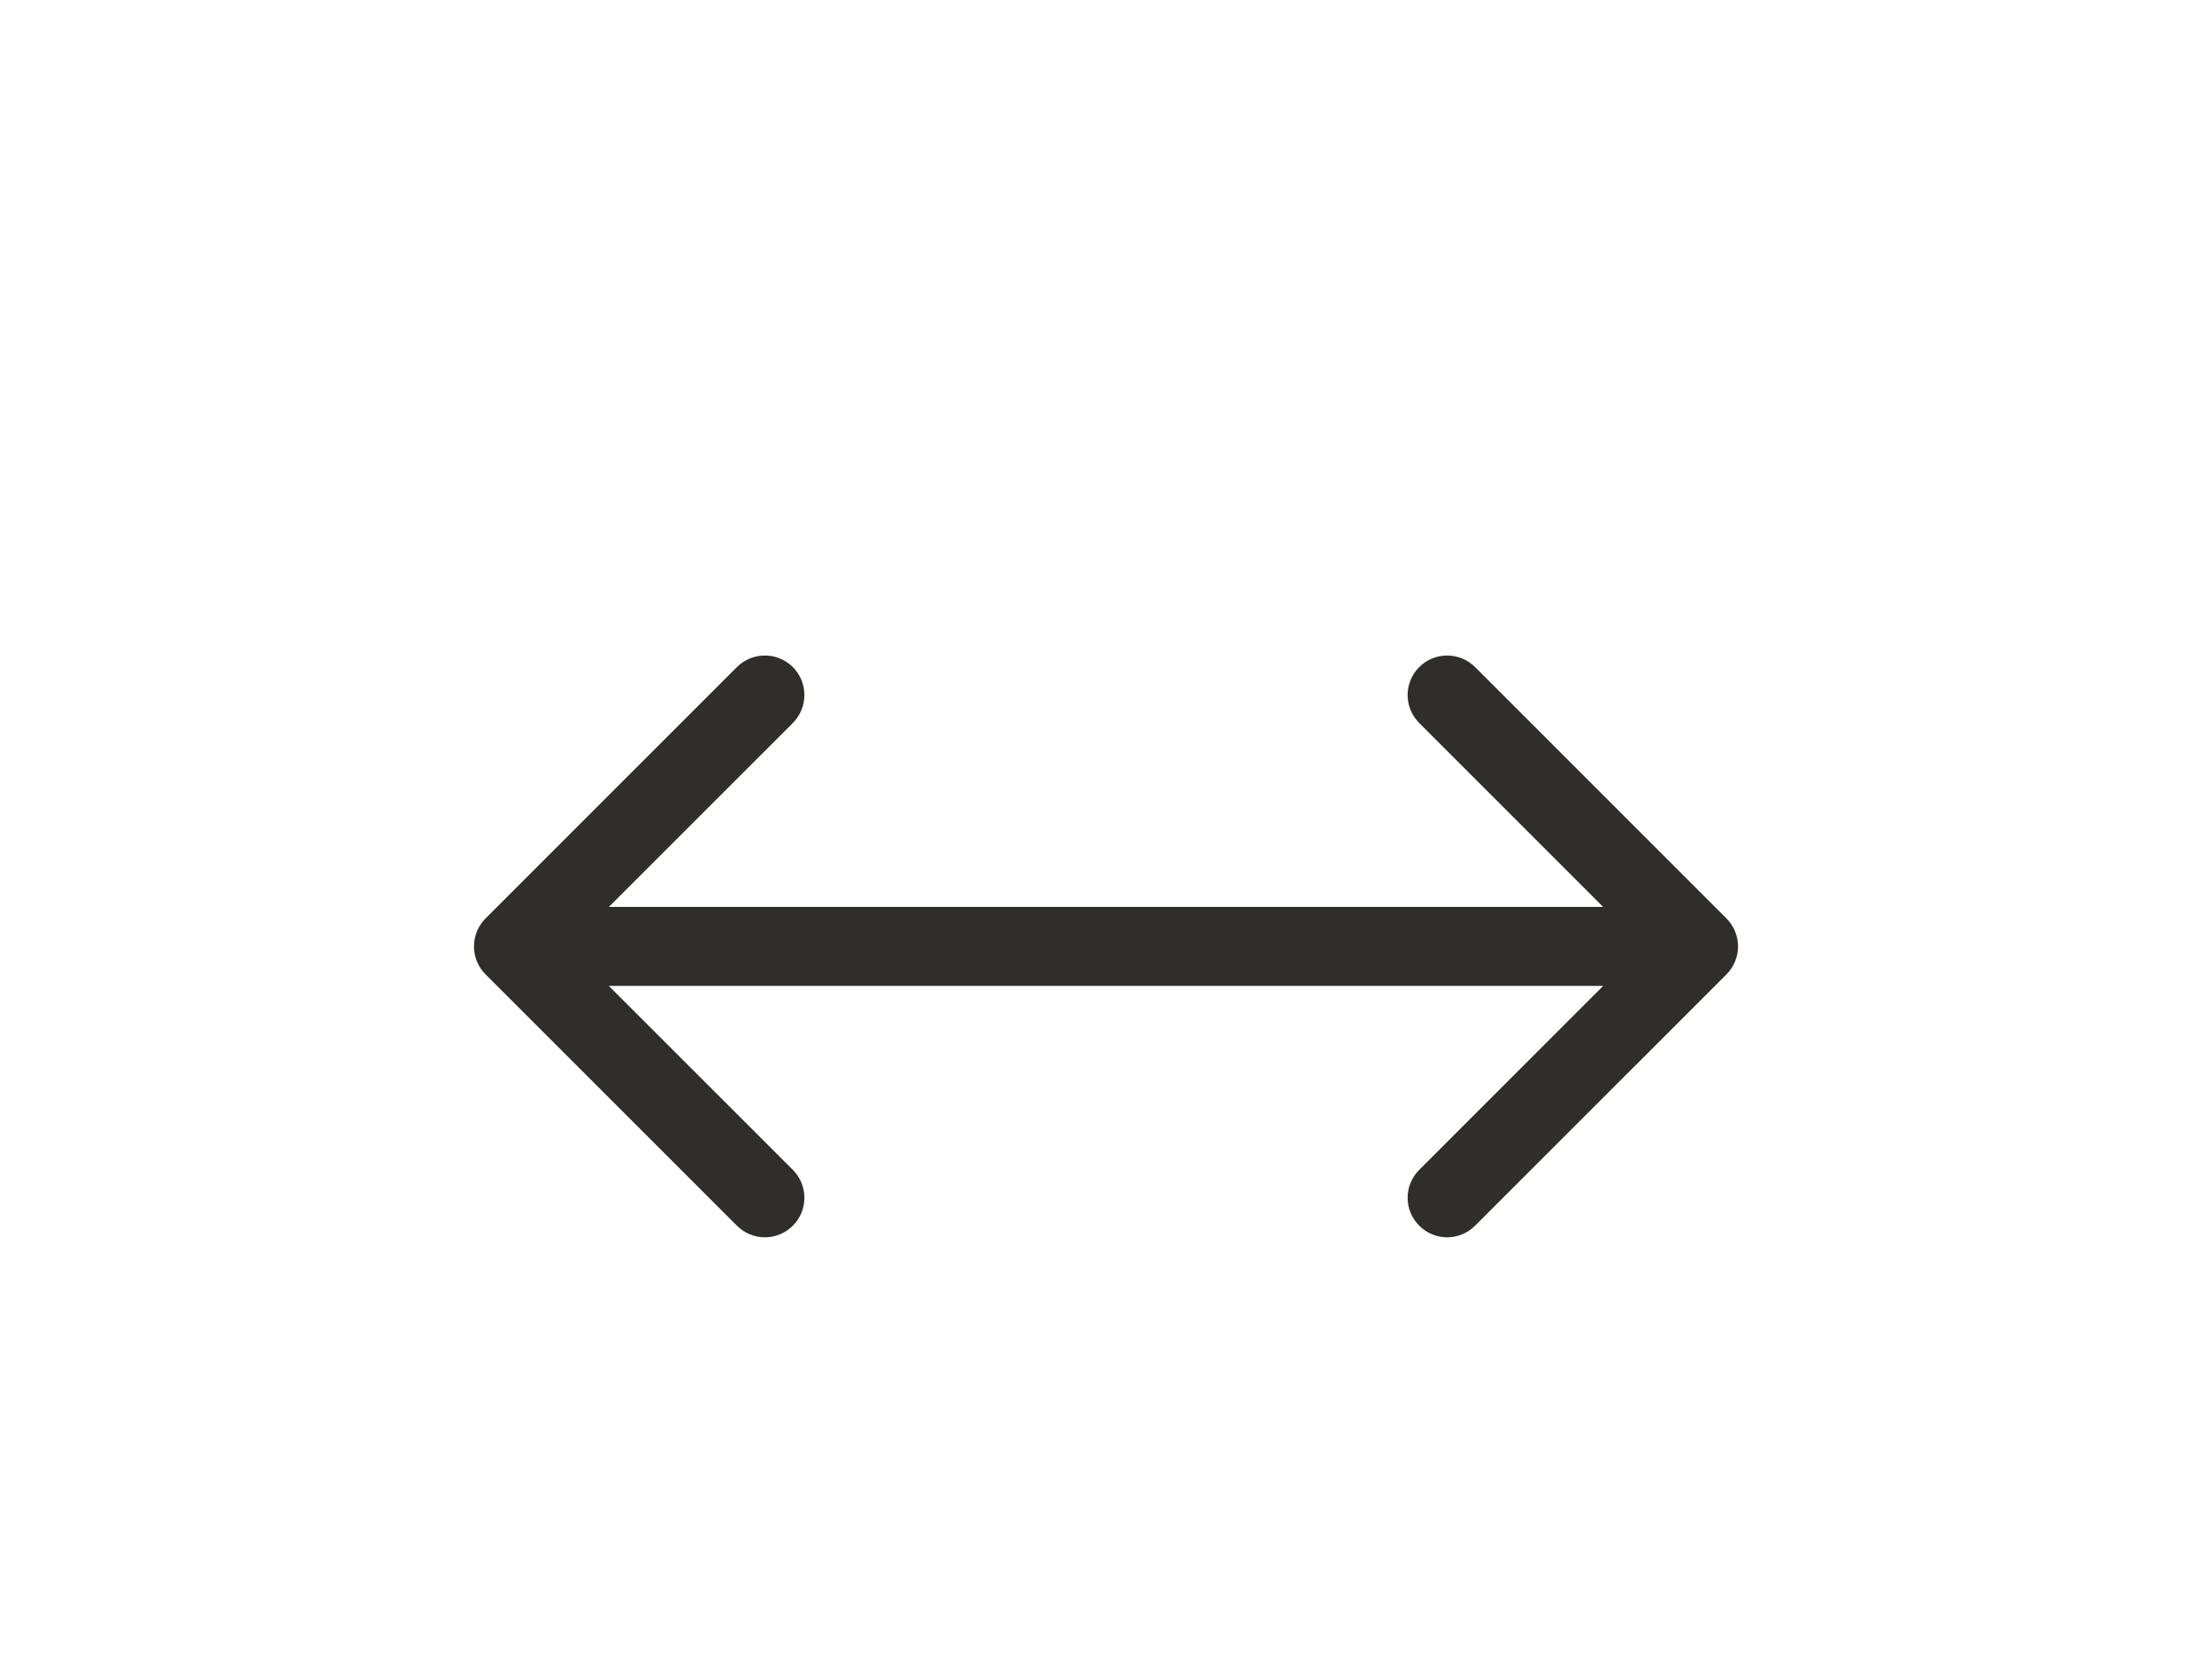 <svg width="28" height="21" viewBox="0 0 28 21" fill="none" xmlns="http://www.w3.org/2000/svg">
<g filter="url(#filter0_d_1_5569)">
<path d="M6.146 10.626C5.951 10.822 5.951 11.138 6.146 11.334L9.328 14.515C9.524 14.711 9.84 14.711 10.036 14.515C10.231 14.32 10.231 14.004 10.036 13.808L7.207 10.98L10.036 8.152C10.231 7.956 10.231 7.64 10.036 7.444C9.84 7.249 9.524 7.249 9.328 7.444L6.146 10.626ZM21.854 11.334C22.049 11.138 22.049 10.822 21.854 10.626L18.672 7.444C18.476 7.249 18.16 7.249 17.965 7.444C17.769 7.64 17.769 7.956 17.965 8.152L20.793 10.98L17.965 13.808C17.769 14.004 17.769 14.32 17.965 14.515C18.16 14.711 18.476 14.711 18.672 14.515L21.854 11.334ZM6.5 10.98L6.5 11.48L21.5 11.48L21.5 10.98L21.5 10.48L6.5 10.48L6.5 10.98Z" fill="#302E2A"/>
</g>
<defs>
<filter id="filter0_d_1_5569" x="5.5" y="7.298" width="17" height="8.864" filterUnits="userSpaceOnUse" color-interpolation-filters="sRGB">
<feFlood flood-opacity="0" result="BackgroundImageFix"/>
<feColorMatrix in="SourceAlpha" type="matrix" values="0 0 0 0 0 0 0 0 0 0 0 0 0 0 0 0 0 0 127 0" result="hardAlpha"/>
<feOffset dy="1"/>
<feGaussianBlur stdDeviation="0.25"/>
<feComposite in2="hardAlpha" operator="out"/>
<feColorMatrix type="matrix" values="0 0 0 0 0 0 0 0 0 0 0 0 0 0 0 0 0 0 0.25 0"/>
<feBlend mode="normal" in2="BackgroundImageFix" result="effect1_dropShadow_1_5569"/>
<feBlend mode="normal" in="SourceGraphic" in2="effect1_dropShadow_1_5569" result="shape"/>
</filter>
</defs>
</svg>
